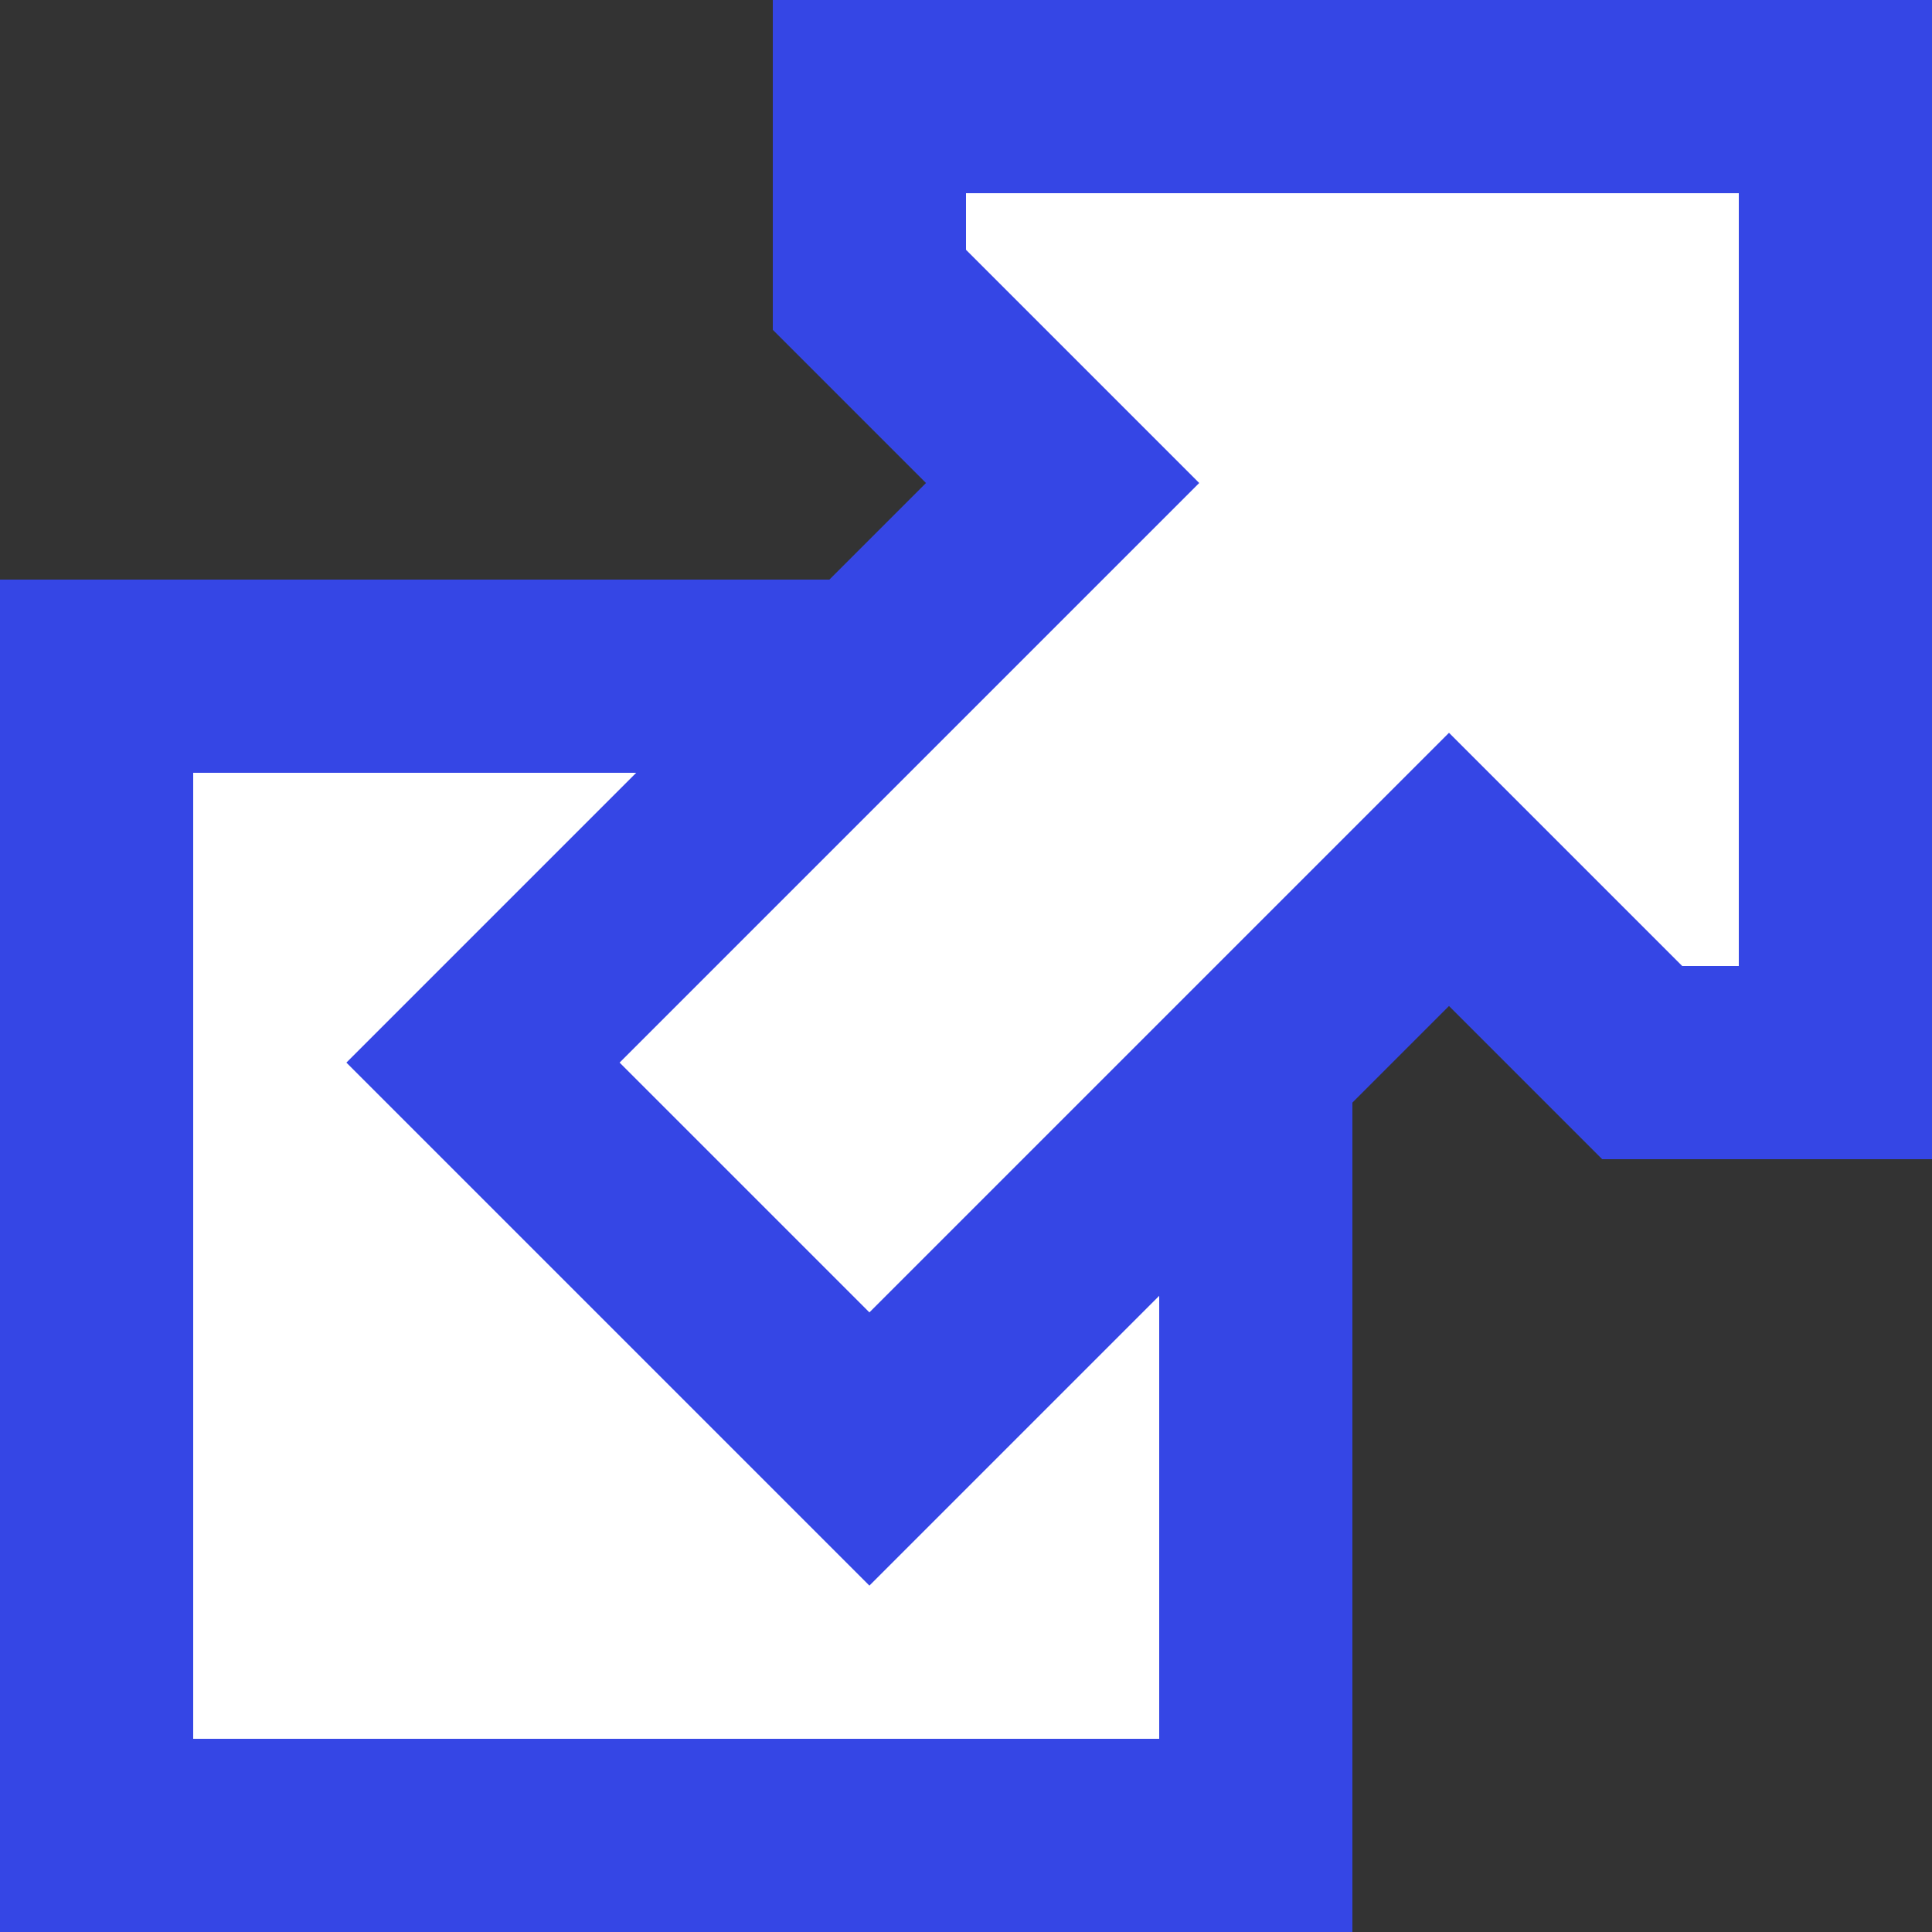<?xml version="1.0" encoding="UTF-8"?>
<svg xmlns="http://www.w3.org/2000/svg" width="100" height="100">
<rect width="100%" height="100%" fill="#333333" stroke="none"/>
<path fill="#FFF" stroke="#3546E5" stroke-width="10"
d="m43,35H5v60h60V57M45,5v10l10,10-30,30 20,20 30-30 10,10h10V5z"/>
</svg>